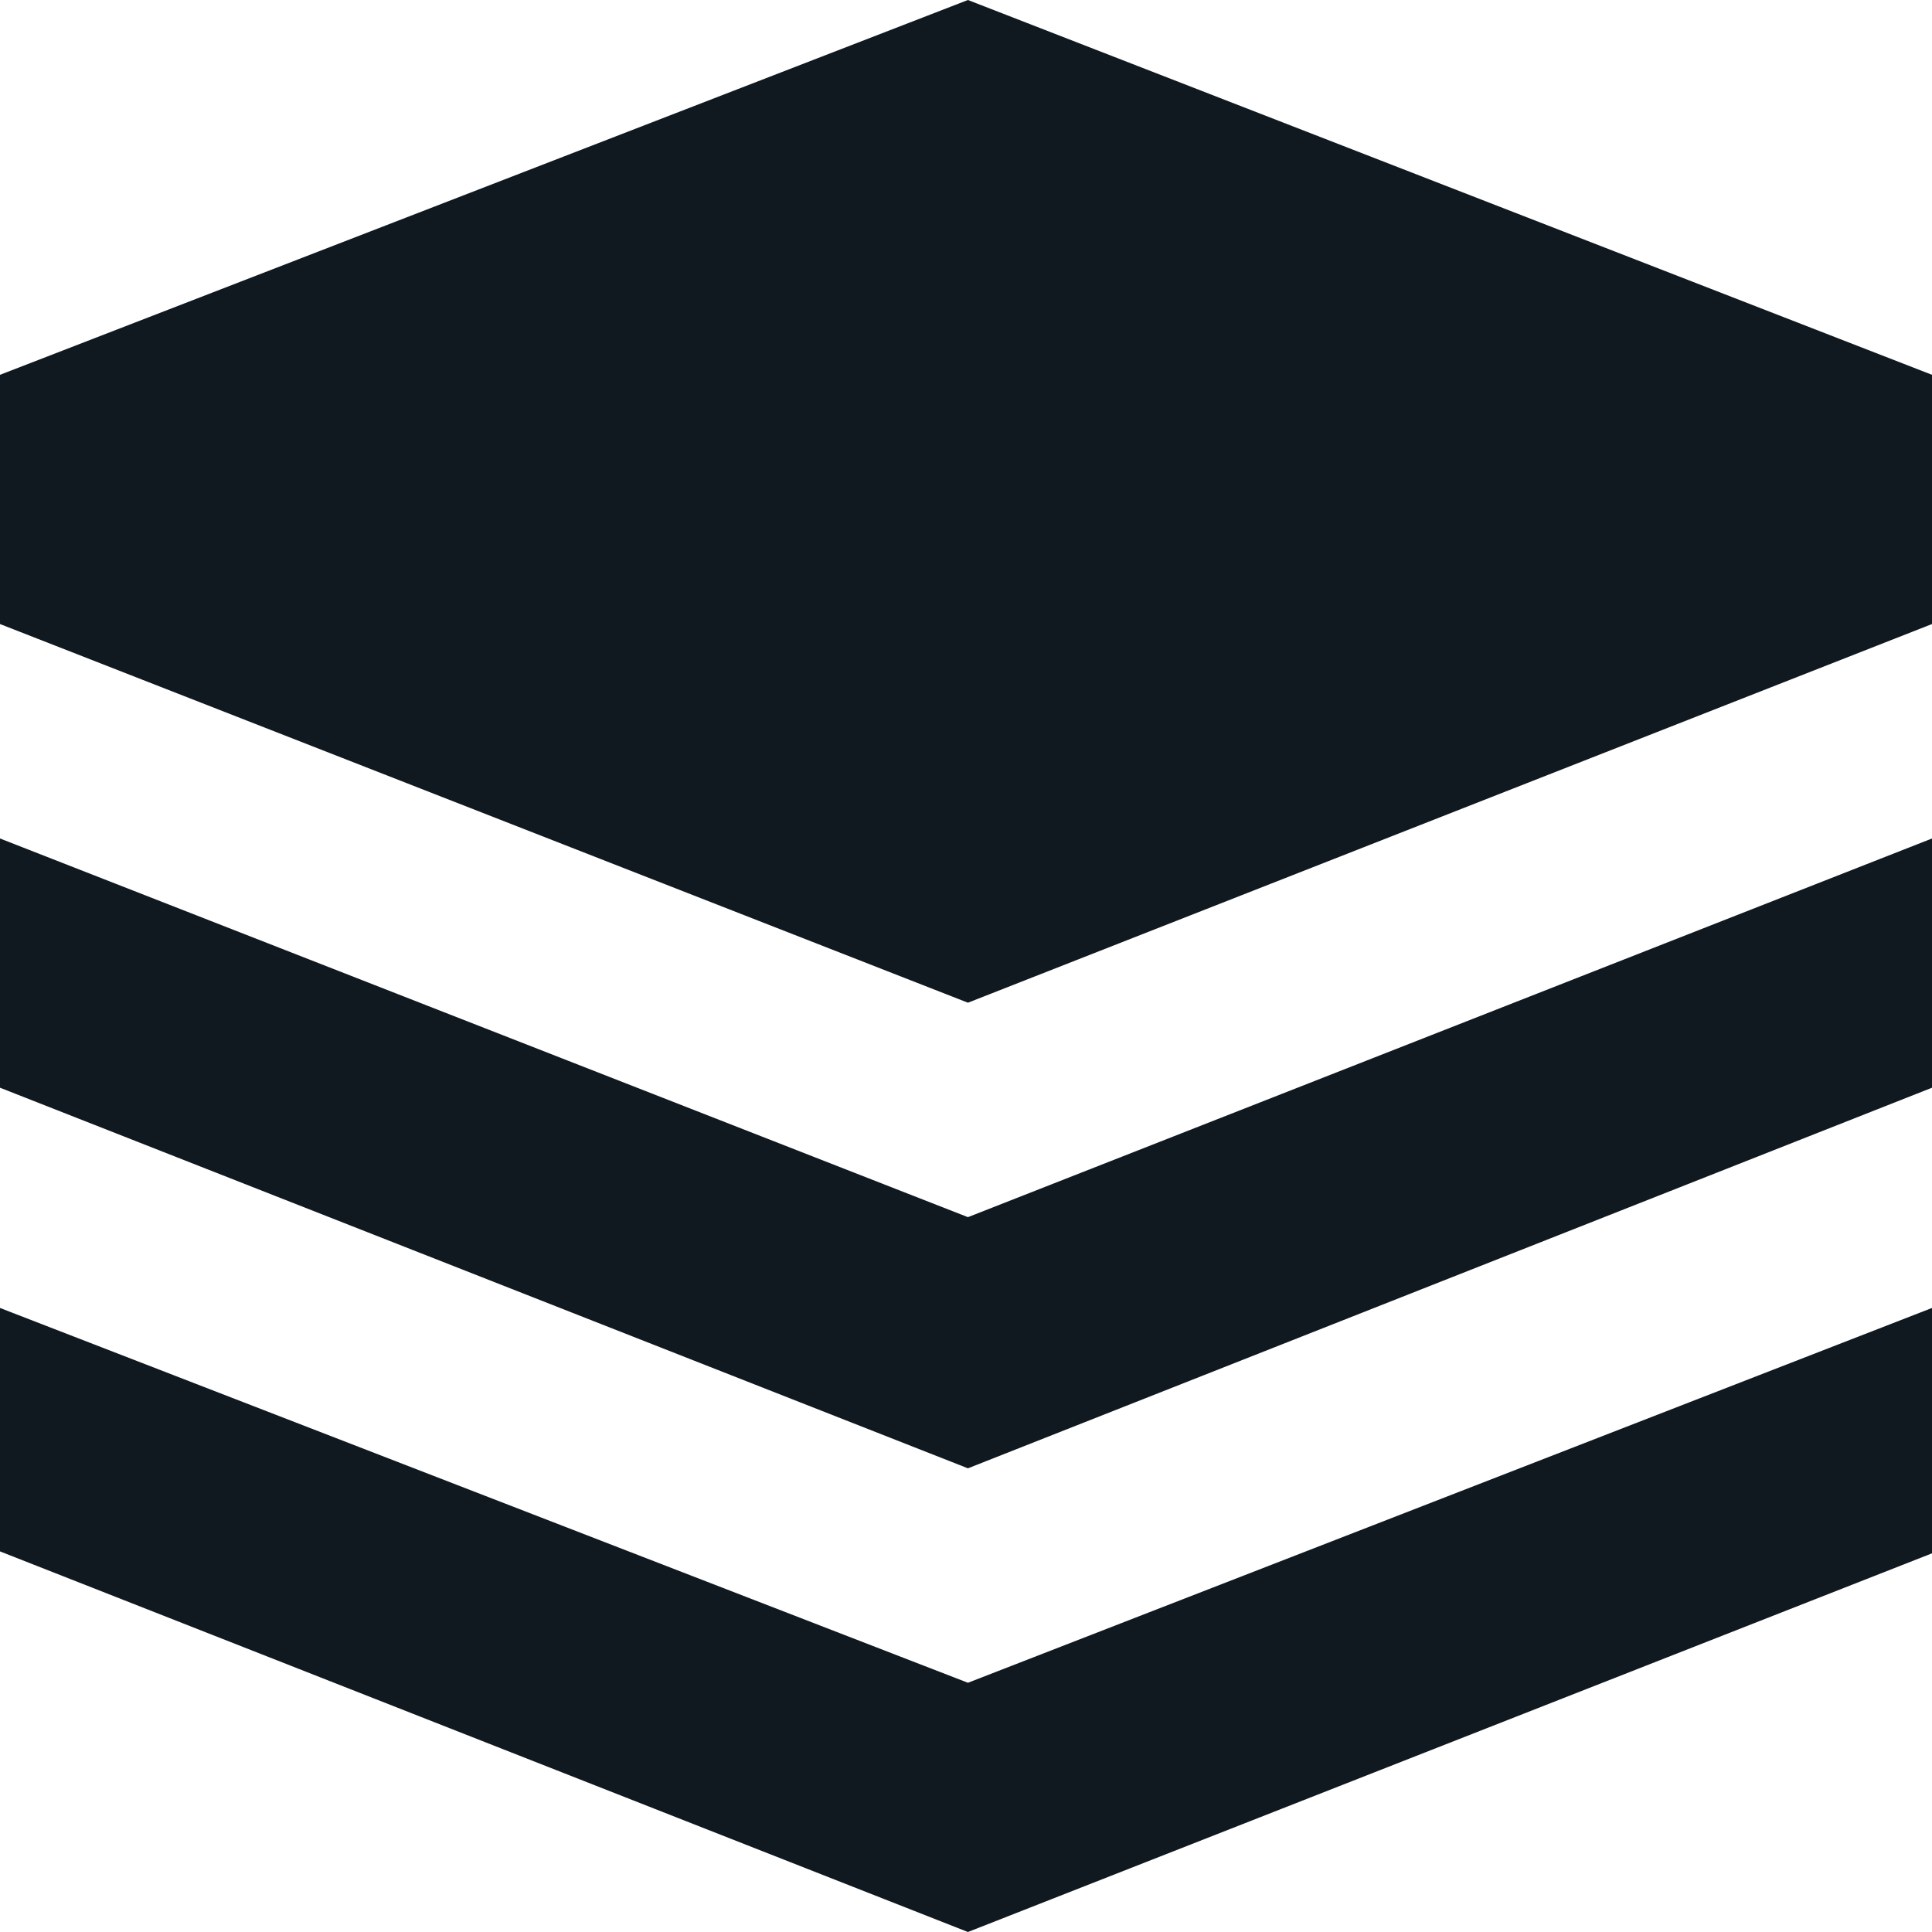 <?xml version="1.0" encoding="utf-8"?>
<!-- Generator: Adobe Illustrator 28.0.0, SVG Export Plug-In . SVG Version: 6.00 Build 0)  -->
<svg version="1.1" id="layer" xmlns="http://www.w3.org/2000/svg" xmlns:xlink="http://www.w3.org/1999/xlink" x="0px" y="0px"
	 viewBox="0 0 100 100" style="enable-background:new 0 0 100 100;" xml:space="preserve">
<style type="text/css">
	.st0{fill:#101820;}
</style>
<path class="st0" d="M50.1,0L0,19.4v12.9l50.1,19.6L100,32.3V19.4L50.1,0z M0,67.7v12.6L50.1,100L100,80.4V67.7L50.1,87.1L0,67.7z
	 M0,43.4v12.9L50.1,76L100,56.3V43.4L50.1,63L0,43.4z"/>
</svg>
